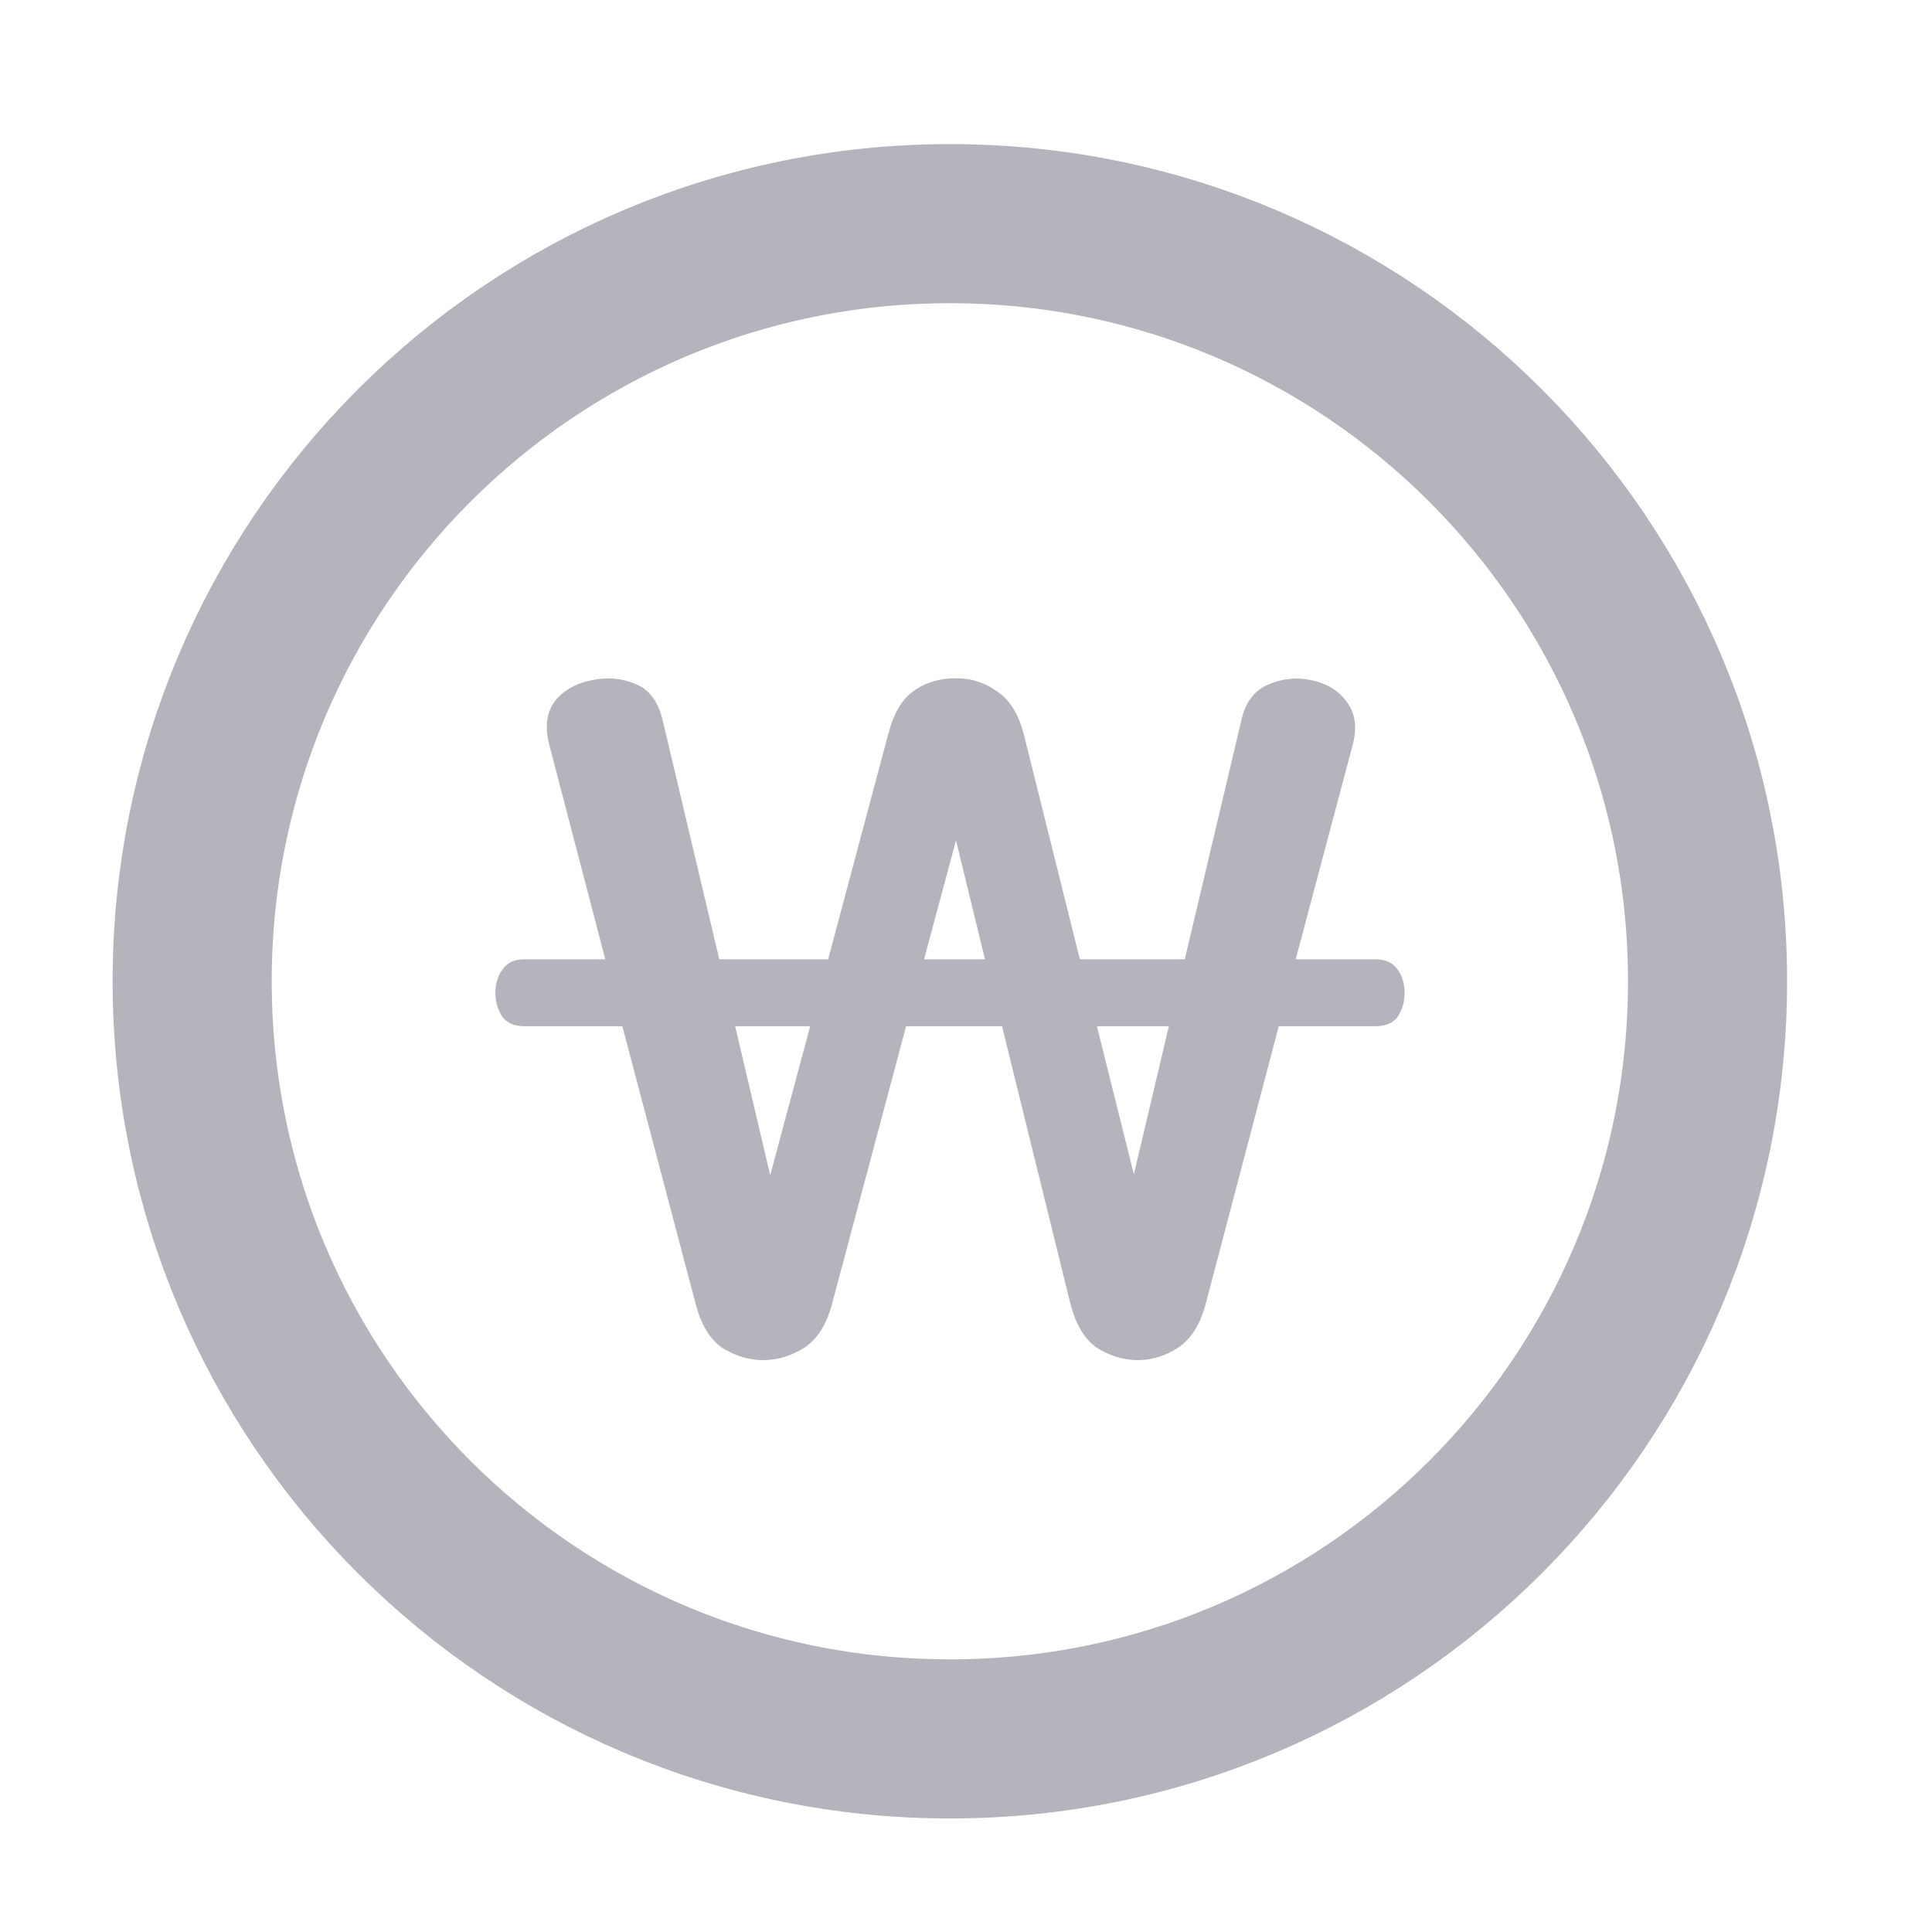 <svg width="17" height="17" viewBox="0 0 17 17" fill="none" xmlns="http://www.w3.org/2000/svg">
<g clip-path="url(#clip0_2629_41812)">
<path d="M8.358 15.301C12.04 15.301 15.025 12.316 15.025 8.634C15.025 4.953 12.04 1.968 8.358 1.968C4.676 1.968 1.691 4.953 1.691 8.634C1.691 12.316 4.676 15.301 8.358 15.301Z" stroke="#B4B4BD" stroke-width="1.4" stroke-linecap="round" stroke-linejoin="round"/>
<path d="M8.412 5.968C8.547 5.968 8.667 6.006 8.773 6.084C8.884 6.156 8.963 6.283 9.01 6.466L9.502 8.441H10.425L10.926 6.325C10.962 6.175 11.038 6.076 11.155 6.026C11.278 5.971 11.404 5.957 11.533 5.984C11.674 6.012 11.779 6.076 11.85 6.175C11.926 6.275 11.943 6.402 11.902 6.557L11.401 8.441H12.104C12.192 8.441 12.257 8.471 12.298 8.532C12.339 8.587 12.359 8.657 12.359 8.74C12.359 8.817 12.339 8.886 12.298 8.947C12.257 9.002 12.192 9.03 12.104 9.03H11.252L10.61 11.47C10.563 11.652 10.481 11.782 10.364 11.86C10.252 11.932 10.135 11.968 10.012 11.968C9.889 11.968 9.769 11.932 9.652 11.86C9.54 11.782 9.461 11.647 9.414 11.453L8.817 9.03H7.973L7.322 11.47C7.275 11.652 7.193 11.782 7.076 11.86C6.959 11.932 6.838 11.968 6.715 11.968C6.592 11.968 6.472 11.932 6.355 11.86C6.244 11.782 6.165 11.65 6.118 11.461L5.476 9.03H4.614C4.526 9.03 4.462 9.002 4.421 8.947C4.38 8.886 4.359 8.817 4.359 8.74C4.359 8.657 4.38 8.587 4.421 8.532C4.462 8.471 4.526 8.441 4.614 8.441H5.326L4.834 6.557C4.793 6.402 4.808 6.275 4.878 6.175C4.954 6.076 5.066 6.012 5.212 5.984C5.347 5.957 5.473 5.968 5.59 6.018C5.707 6.062 5.786 6.164 5.828 6.325L6.329 8.441H7.287L7.814 6.466C7.861 6.283 7.934 6.156 8.034 6.084C8.14 6.006 8.266 5.968 8.412 5.968ZM6.777 10.341L7.129 9.03H6.469L6.777 10.341ZM9.977 10.333L10.285 9.03H9.652L9.977 10.333ZM8.131 8.441H8.667L8.412 7.395L8.131 8.441Z" fill="#B4B4BD"/>
</g>
<defs>
<clipPath id="clip0_2629_41812">
<rect width="16" height="16" fill="white" transform="translate(0.359 0.635)"/>
</clipPath>
</defs>
</svg>
